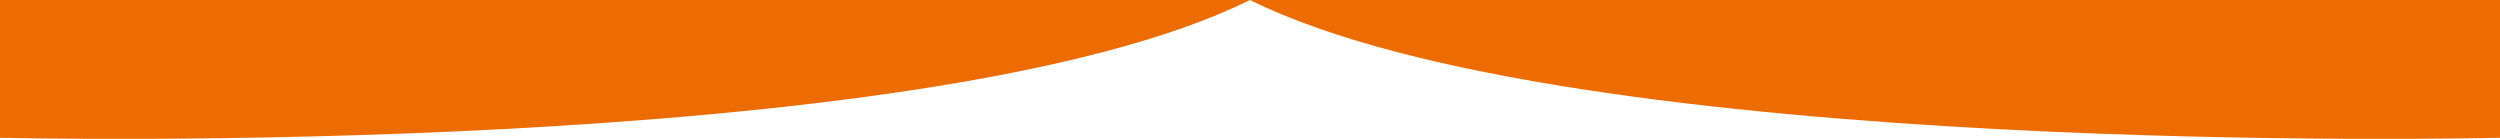 <svg width="1440" height="80" viewBox="0 0 1440 80" fill="none" xmlns="http://www.w3.org/2000/svg">
<g clip-path="url(#clip0_2069_2075)">
<path d="M0 0V79.359C0 79.359 533.6 92.43 720 0H0Z" fill="#ED6C01"/>
<path d="M1440 0V79.359C1440 79.359 906.4 92.43 720 0H1440Z" fill="#ED6C01"/>
</g>
<defs>
<clipPath id="clip0_2069_2075">
<rect width="1440" height="80" fill="white"/>
</clipPath>
</defs>
</svg>
